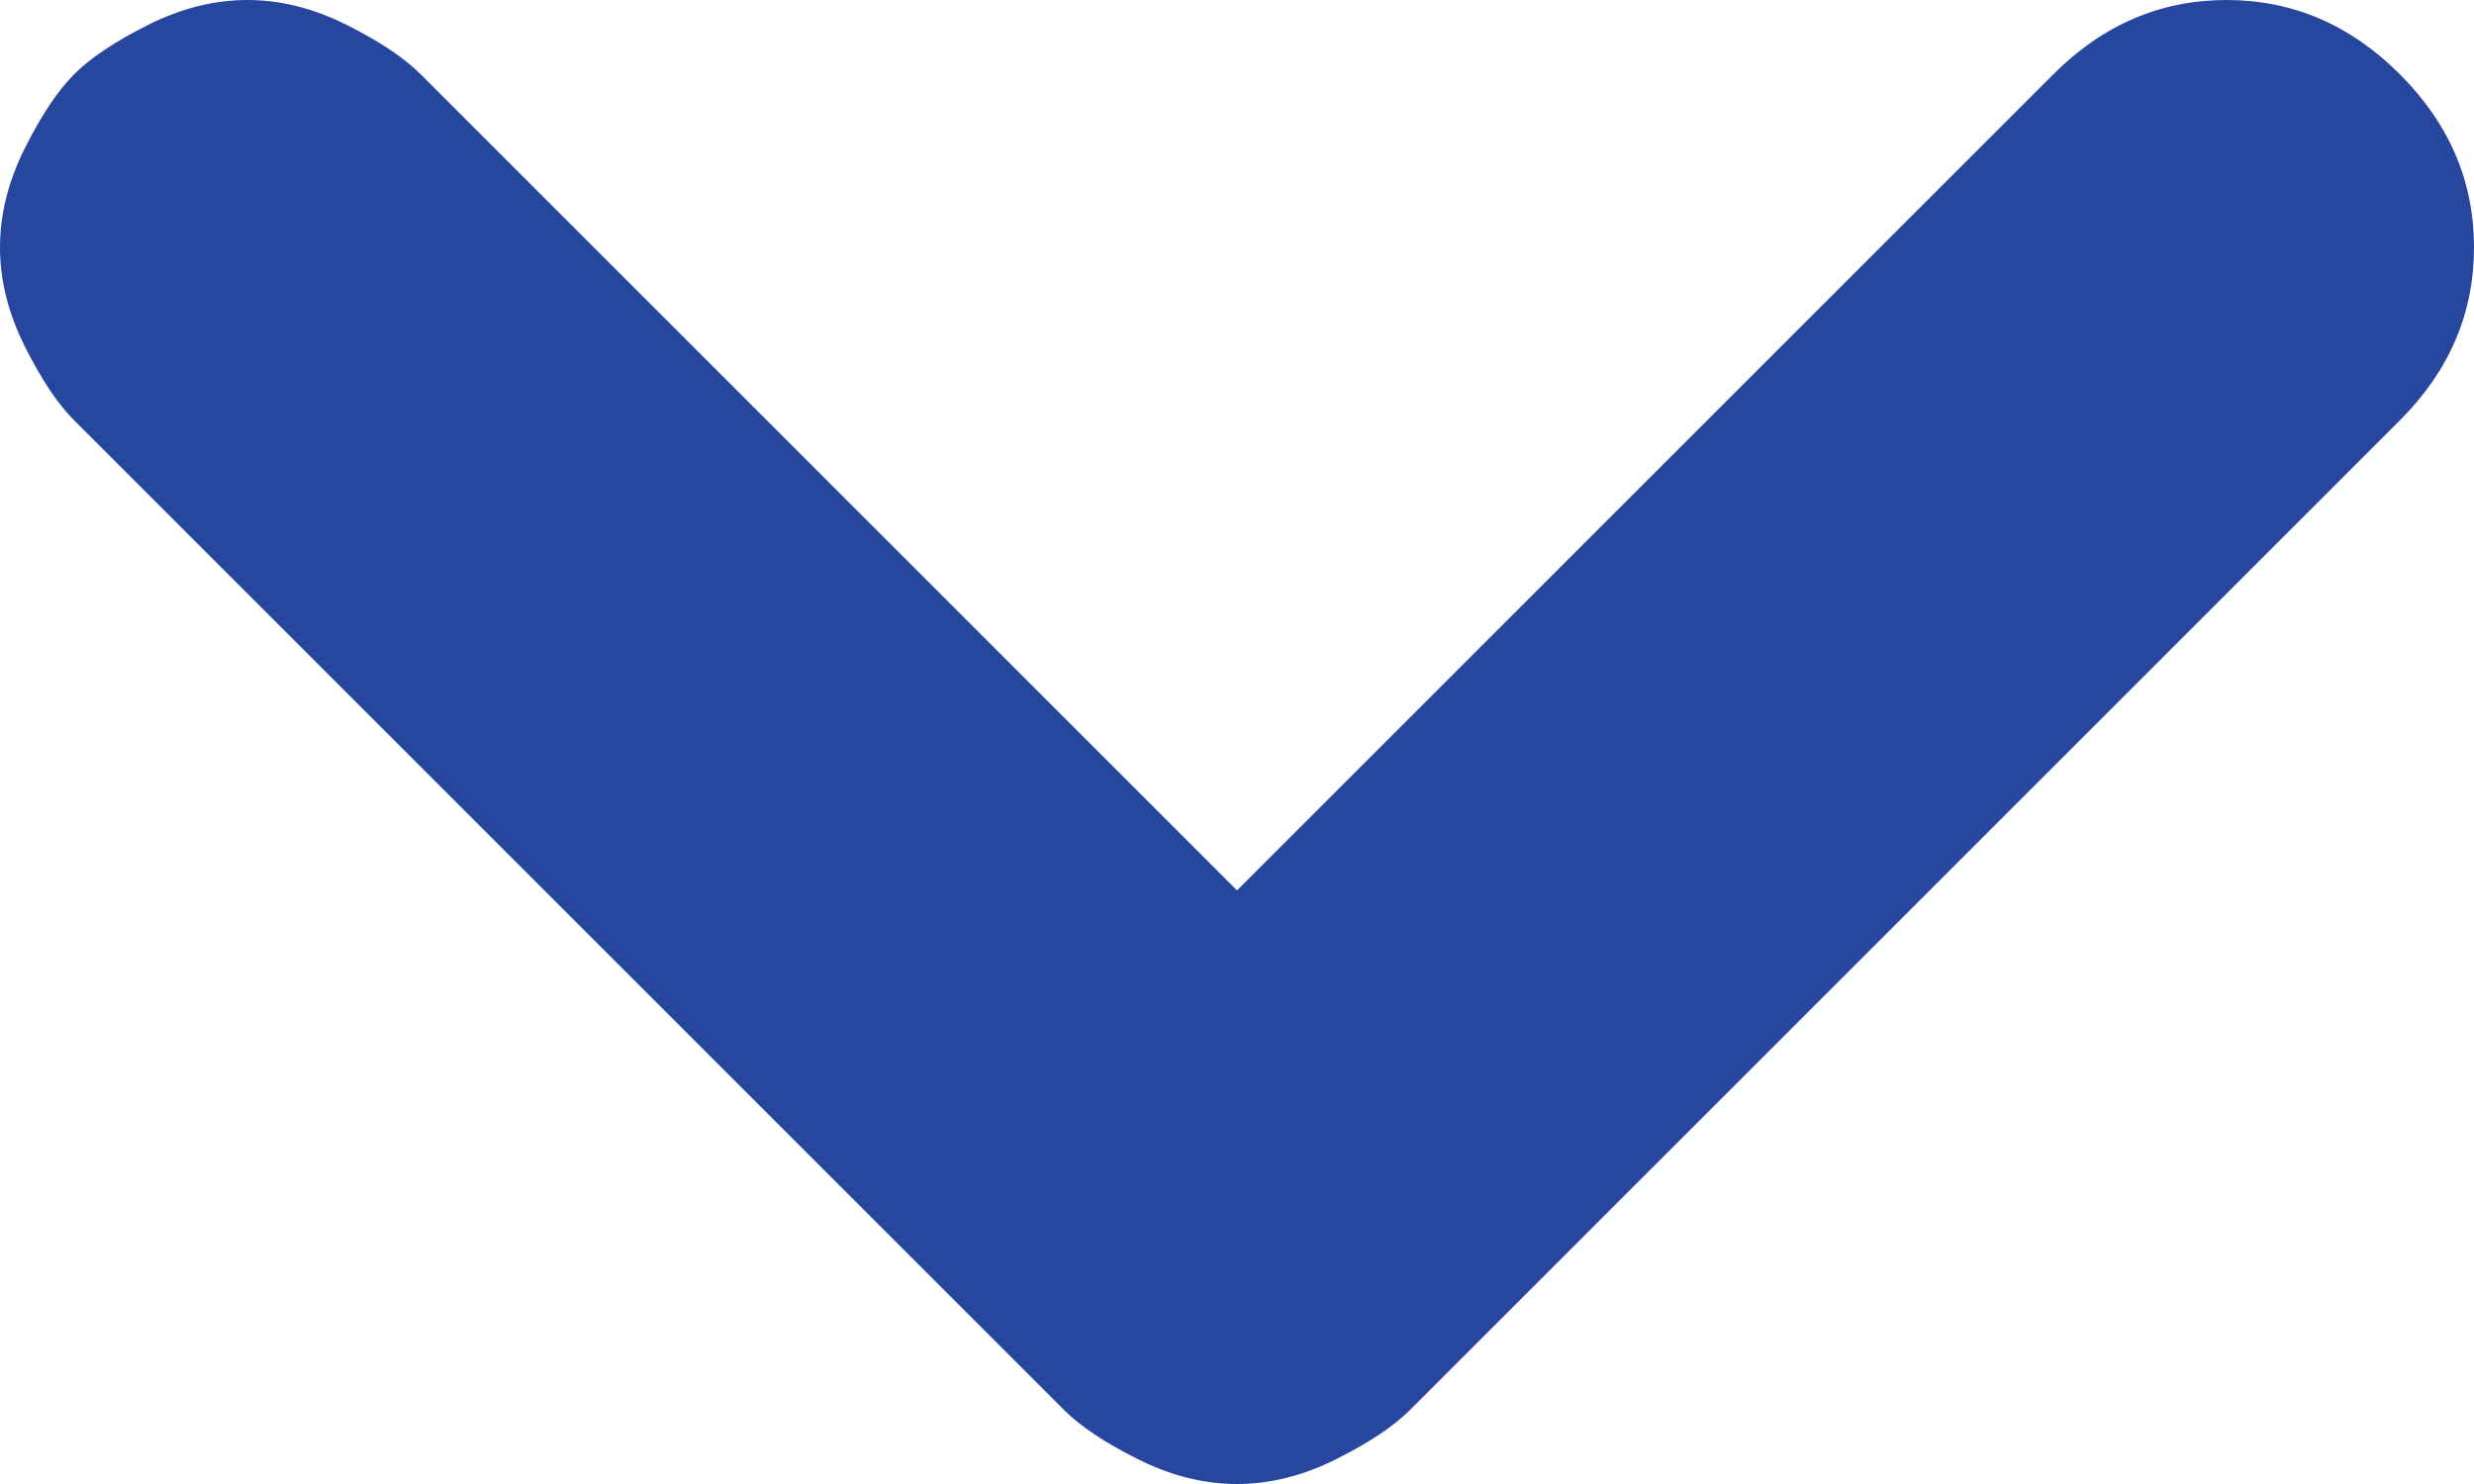 <svg version="1.2" xmlns="http://www.w3.org/2000/svg" viewBox="0 0 10 6" width="10" height="6">
	<title>expand-more</title>
	<style>
		.s0 { fill: #27469d }
	</style>
	<path fill-rule="evenodd" class="s0" d="m0.3 0.3q0.1-0.1 0.3-0.2 0.2-0.1 0.4-0.1 0.2 0 0.4 0.1 0.2 0.1 0.3 0.2l3.3 3.3 3.3-3.3q0.3-0.3 0.7-0.3 0.4 0 0.7 0.3 0.3 0.3 0.3 0.7 0 0.4-0.3 0.7l-4 4q-0.1 0.1-0.3 0.2-0.2 0.1-0.4 0.1-0.2 0-0.4-0.1-0.2-0.1-0.3-0.2l-4-4q-0.1-0.1-0.2-0.3-0.1-0.2-0.1-0.4 0-0.2 0.1-0.4 0.1-0.2 0.2-0.3z"/>
</svg>
